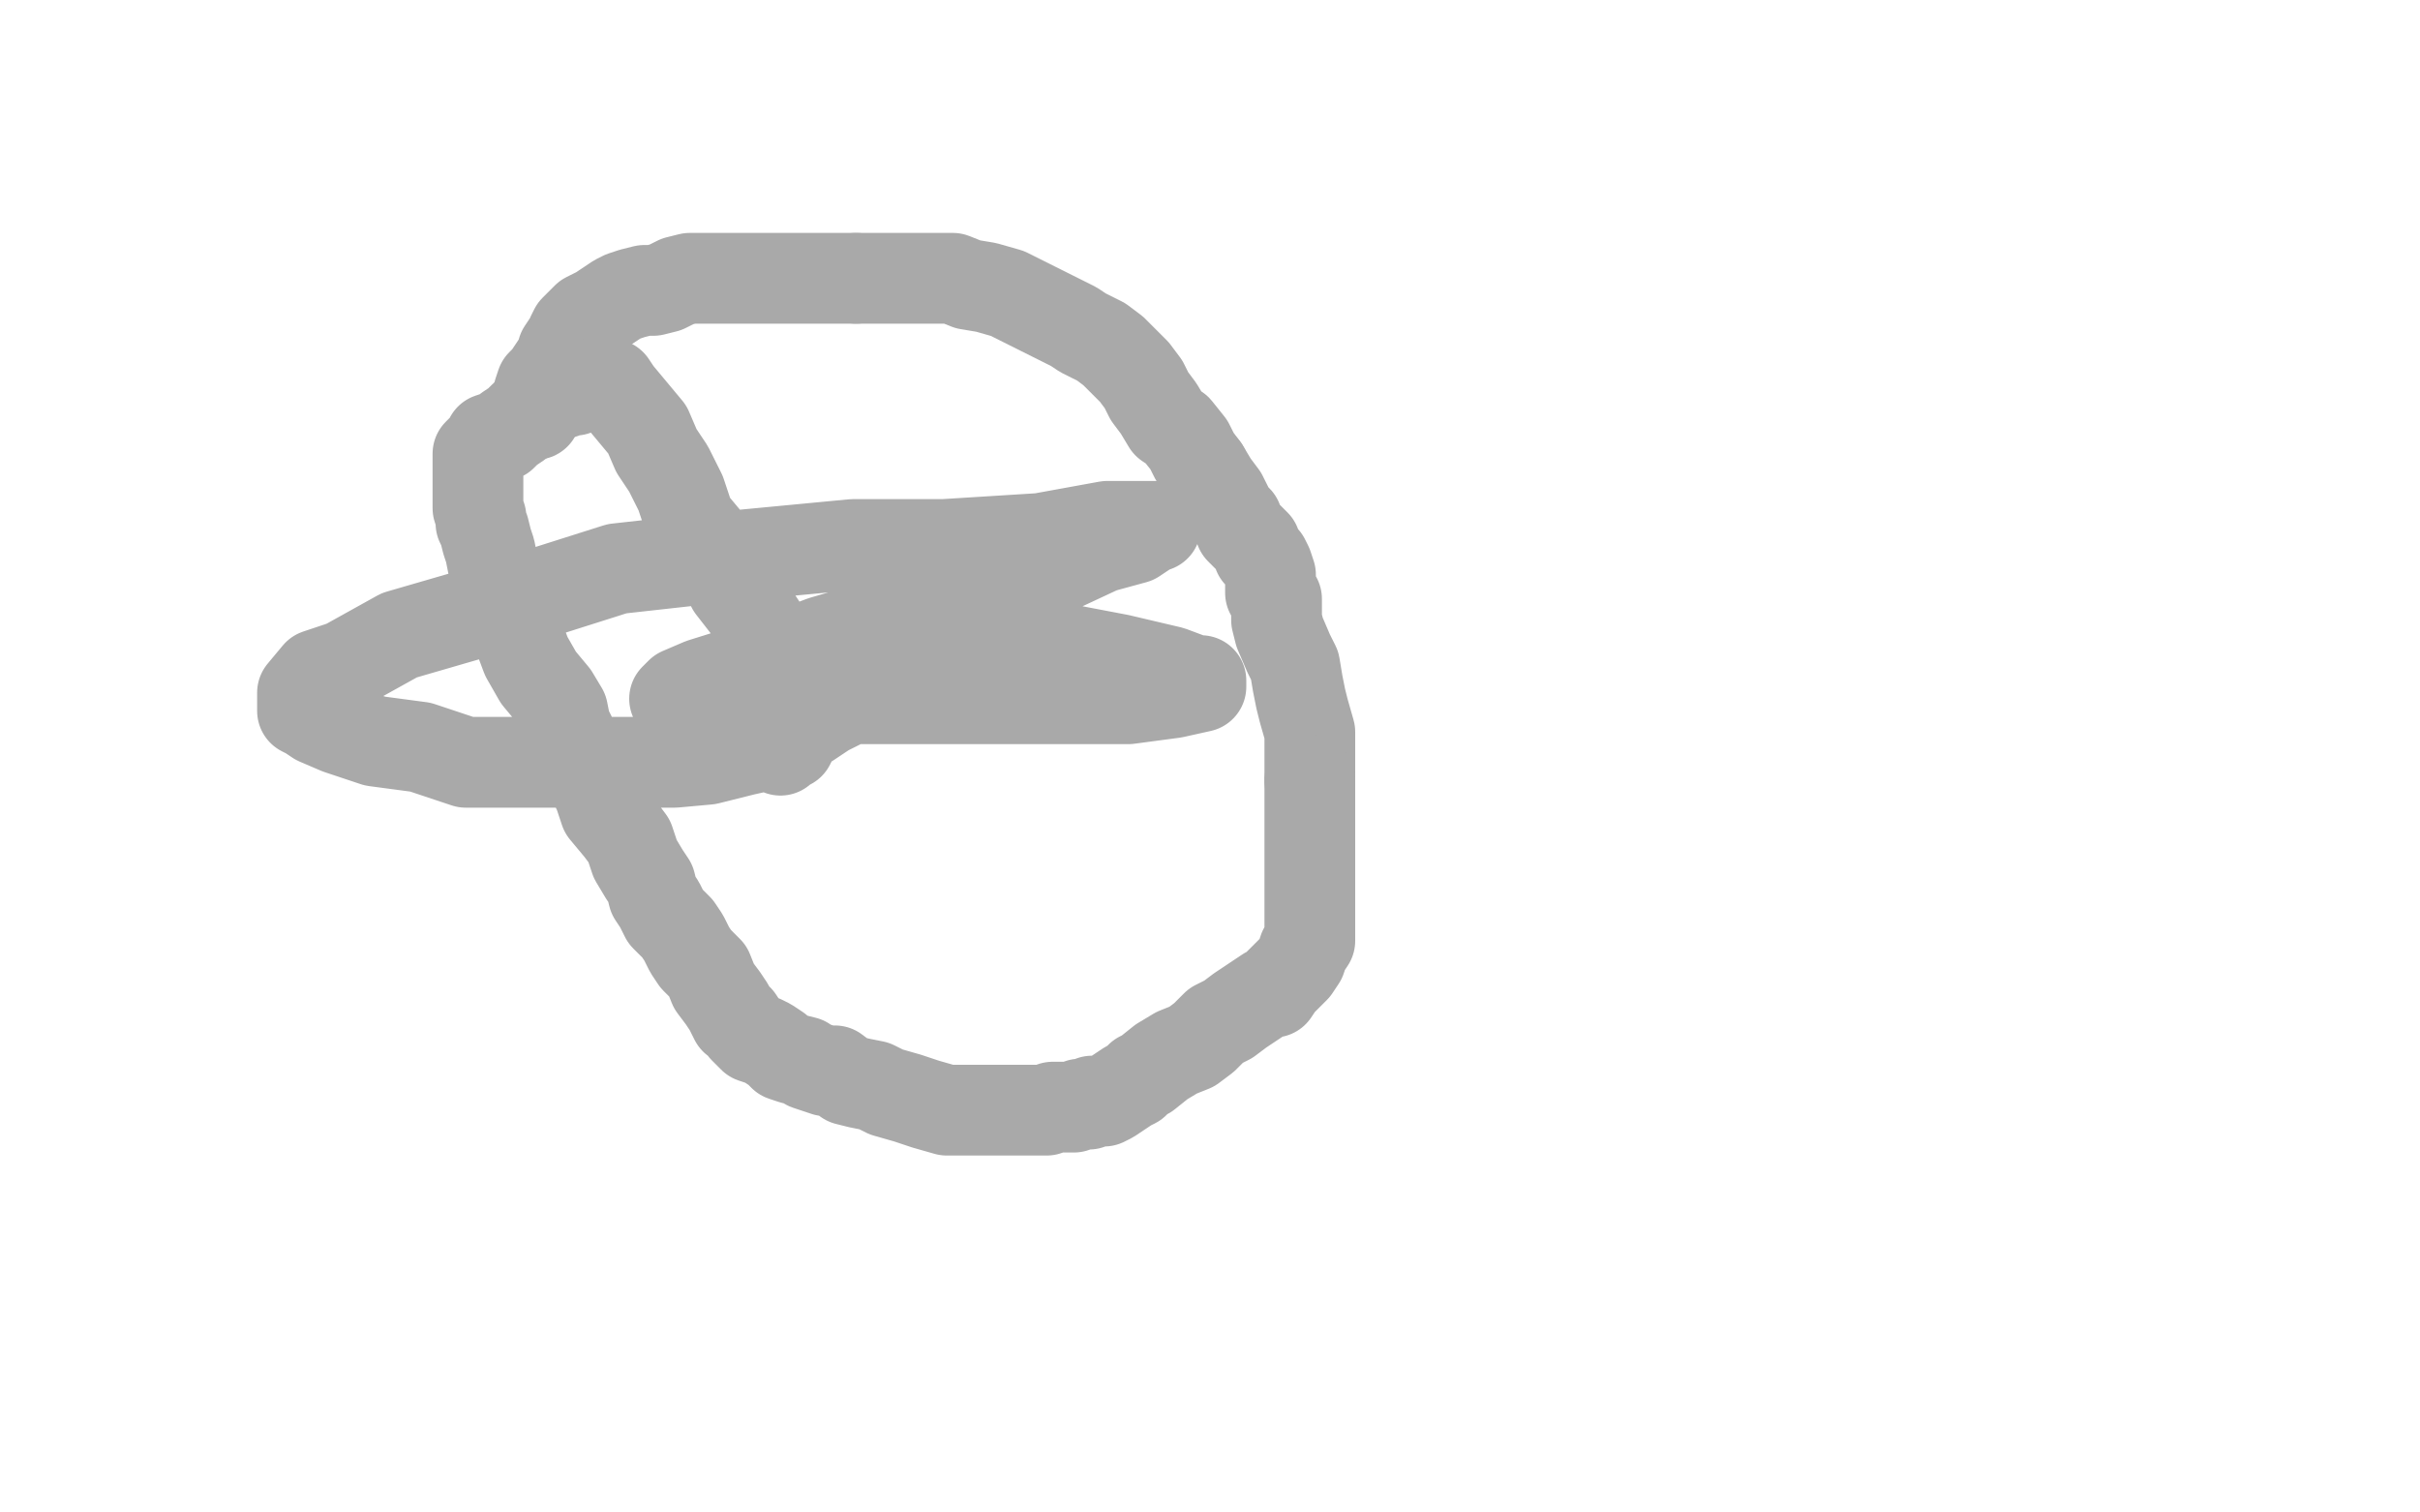 <?xml version="1.0" standalone="no"?>
<!DOCTYPE svg PUBLIC "-//W3C//DTD SVG 1.1//EN"
"http://www.w3.org/Graphics/SVG/1.1/DTD/svg11.dtd">

<svg width="800" height="500" version="1.1" xmlns="http://www.w3.org/2000/svg" xmlns:xlink="http://www.w3.org/1999/xlink" style="stroke-antialiasing: false"><desc>This SVG has been created on https://colorillo.com/</desc><rect x='0' y='0' width='800' height='500' style='fill: rgb(255,255,255); stroke-width:0' /><polyline points="177,137 177,136 177,136 177,135 177,135 177,134 177,134 178,130 178,130 179,127 179,127 181,125 181,125 183,122 183,122 185,119 185,119 186,117 186,117 186,116 186,116 188,113 188,113 189,112 189,112 189,111 190,109 192,107 194,105 196,104 198,103 204,99 206,98 209,97 213,96 216,96 220,95 222,94 224,93 228,92 231,92 234,92 238,92 243,92 248,92 251,92 256,92 261,92 266,92 270,92 278,92 283,92" style="fill: none; stroke: #a9a9a9; stroke-width: 30; stroke-linejoin: round; stroke-linecap: round; stroke-antialiasing: false; stroke-antialias: 0; opacity: 1.0"/>
<polyline points="398,155 401,160 404,164 407,170 409,172 410,175 413,178 415,180 416,183 418,185 419,187 420,190 420,193 420,196 422,198 422,201 422,205 423,209 426,216 428,220 429,226 430,231 431,235 433,242 433,249 433,253 433,258" style="fill: none; stroke: #a9a9a9; stroke-width: 30; stroke-linejoin: round; stroke-linecap: round; stroke-antialiasing: false; stroke-antialias: 0; opacity: 1.0"/>
<polyline points="283,92 286,92 294,92 303,92 309,92 315,92 320,94 326,95 333,97 337,99 341,101 347,104 351,106 355,108 358,110 362,112 364,113 368,116 370,118 375,123 378,127 380,131 383,135 386,140 389,142 393,147 395,151 398,155" style="fill: none; stroke: #a9a9a9; stroke-width: 30; stroke-linejoin: round; stroke-linecap: round; stroke-antialiasing: false; stroke-antialias: 0; opacity: 1.0"/>
<polyline points="433,258 433,262 433,267 433,271 433,274 433,278 433,282 433,286 433,288 433,292 433,295 433,296 433,298 433,300 433,303 433,306 433,308 433,311 431,314 430,317 428,320 427,321 425,323 423,325 421,328 419,328 416,330 413,332 410,334 406,337 402,339 398,343 394,346 389,348 384,351 379,355 377,356 375,358 373,359 370,361 367,363 365,364 363,364 361,364 360,365 358,365 357,365 355,366 352,366 348,366 346,367 343,367 339,367 335,367 330,367 327,367 322,367 318,367 313,367 306,365 300,363 293,361 289,359 284,358 280,357 276,354 273,354 270,353 267,352 266,351 262,350 259,349 257,347 254,345 252,344 249,343 246,340 244,337 243,337 241,333 239,330 236,326 234,321 230,317 228,314 226,310 224,307 220,303 218,299 216,296 215,292 213,289 210,284 208,278 205,274 200,268 198,262 196,258 194,254 191,250 189,244 187,240 186,235 183,230 178,224 174,217 171,209 170,206 169,202 168,198 166,196 164,191 163,187 162,182 161,179 160,175 159,173 159,171 158,168 158,165 158,163 158,162 158,159 158,158 158,156 158,154 158,152 158,150 160,148 161,148 162,146 162,145 165,144 166,144 168,142 171,140 173,138 176,137 177,135 178,135 180,133 180,132 183,131 185,130 186,130 187,129 189,129 190,129 190,128 192,128 194,127 197,127 198,127 199,127 200,127 201,127 202,127 204,130 209,136 214,142 217,149 221,155 225,163 228,172 233,178 238,185 242,194 249,203 255,212 259,220 262,224 264,228 265,231 266,233 266,234 266,236 266,237 266,239 264,241 261,244 255,246 246,248 234,251 223,252 209,252 193,252 175,252 154,252 139,247 124,245 112,241 105,238 102,236 100,235 100,233 100,231 100,229 105,223 114,220 132,210 163,201 204,188 240,184 282,180 312,180 344,178 366,174 378,174 382,174 381,174 375,178 364,181 349,188 324,196 296,205 272,212 248,221 232,226 225,229 223,231 224,231 231,231 253,231 287,231 318,231 346,231 373,231 388,229 397,227 397,226 397,225 396,225 395,225 387,222 370,218 349,214 323,210 308,210 296,210 294,210 294,211 295,211 300,212 304,214 307,215 308,215 308,216 308,217 307,217 306,218 302,220 296,224 292,226 286,228 279,232 273,235 267,239 265,240 263,242 262,244 261,246 259,247 258,248" style="fill: none; stroke: #a9a9a9; stroke-width: 30; stroke-linejoin: round; stroke-linecap: round; stroke-antialiasing: false; stroke-antialias: 0; opacity: 1.0"/>
</svg>
